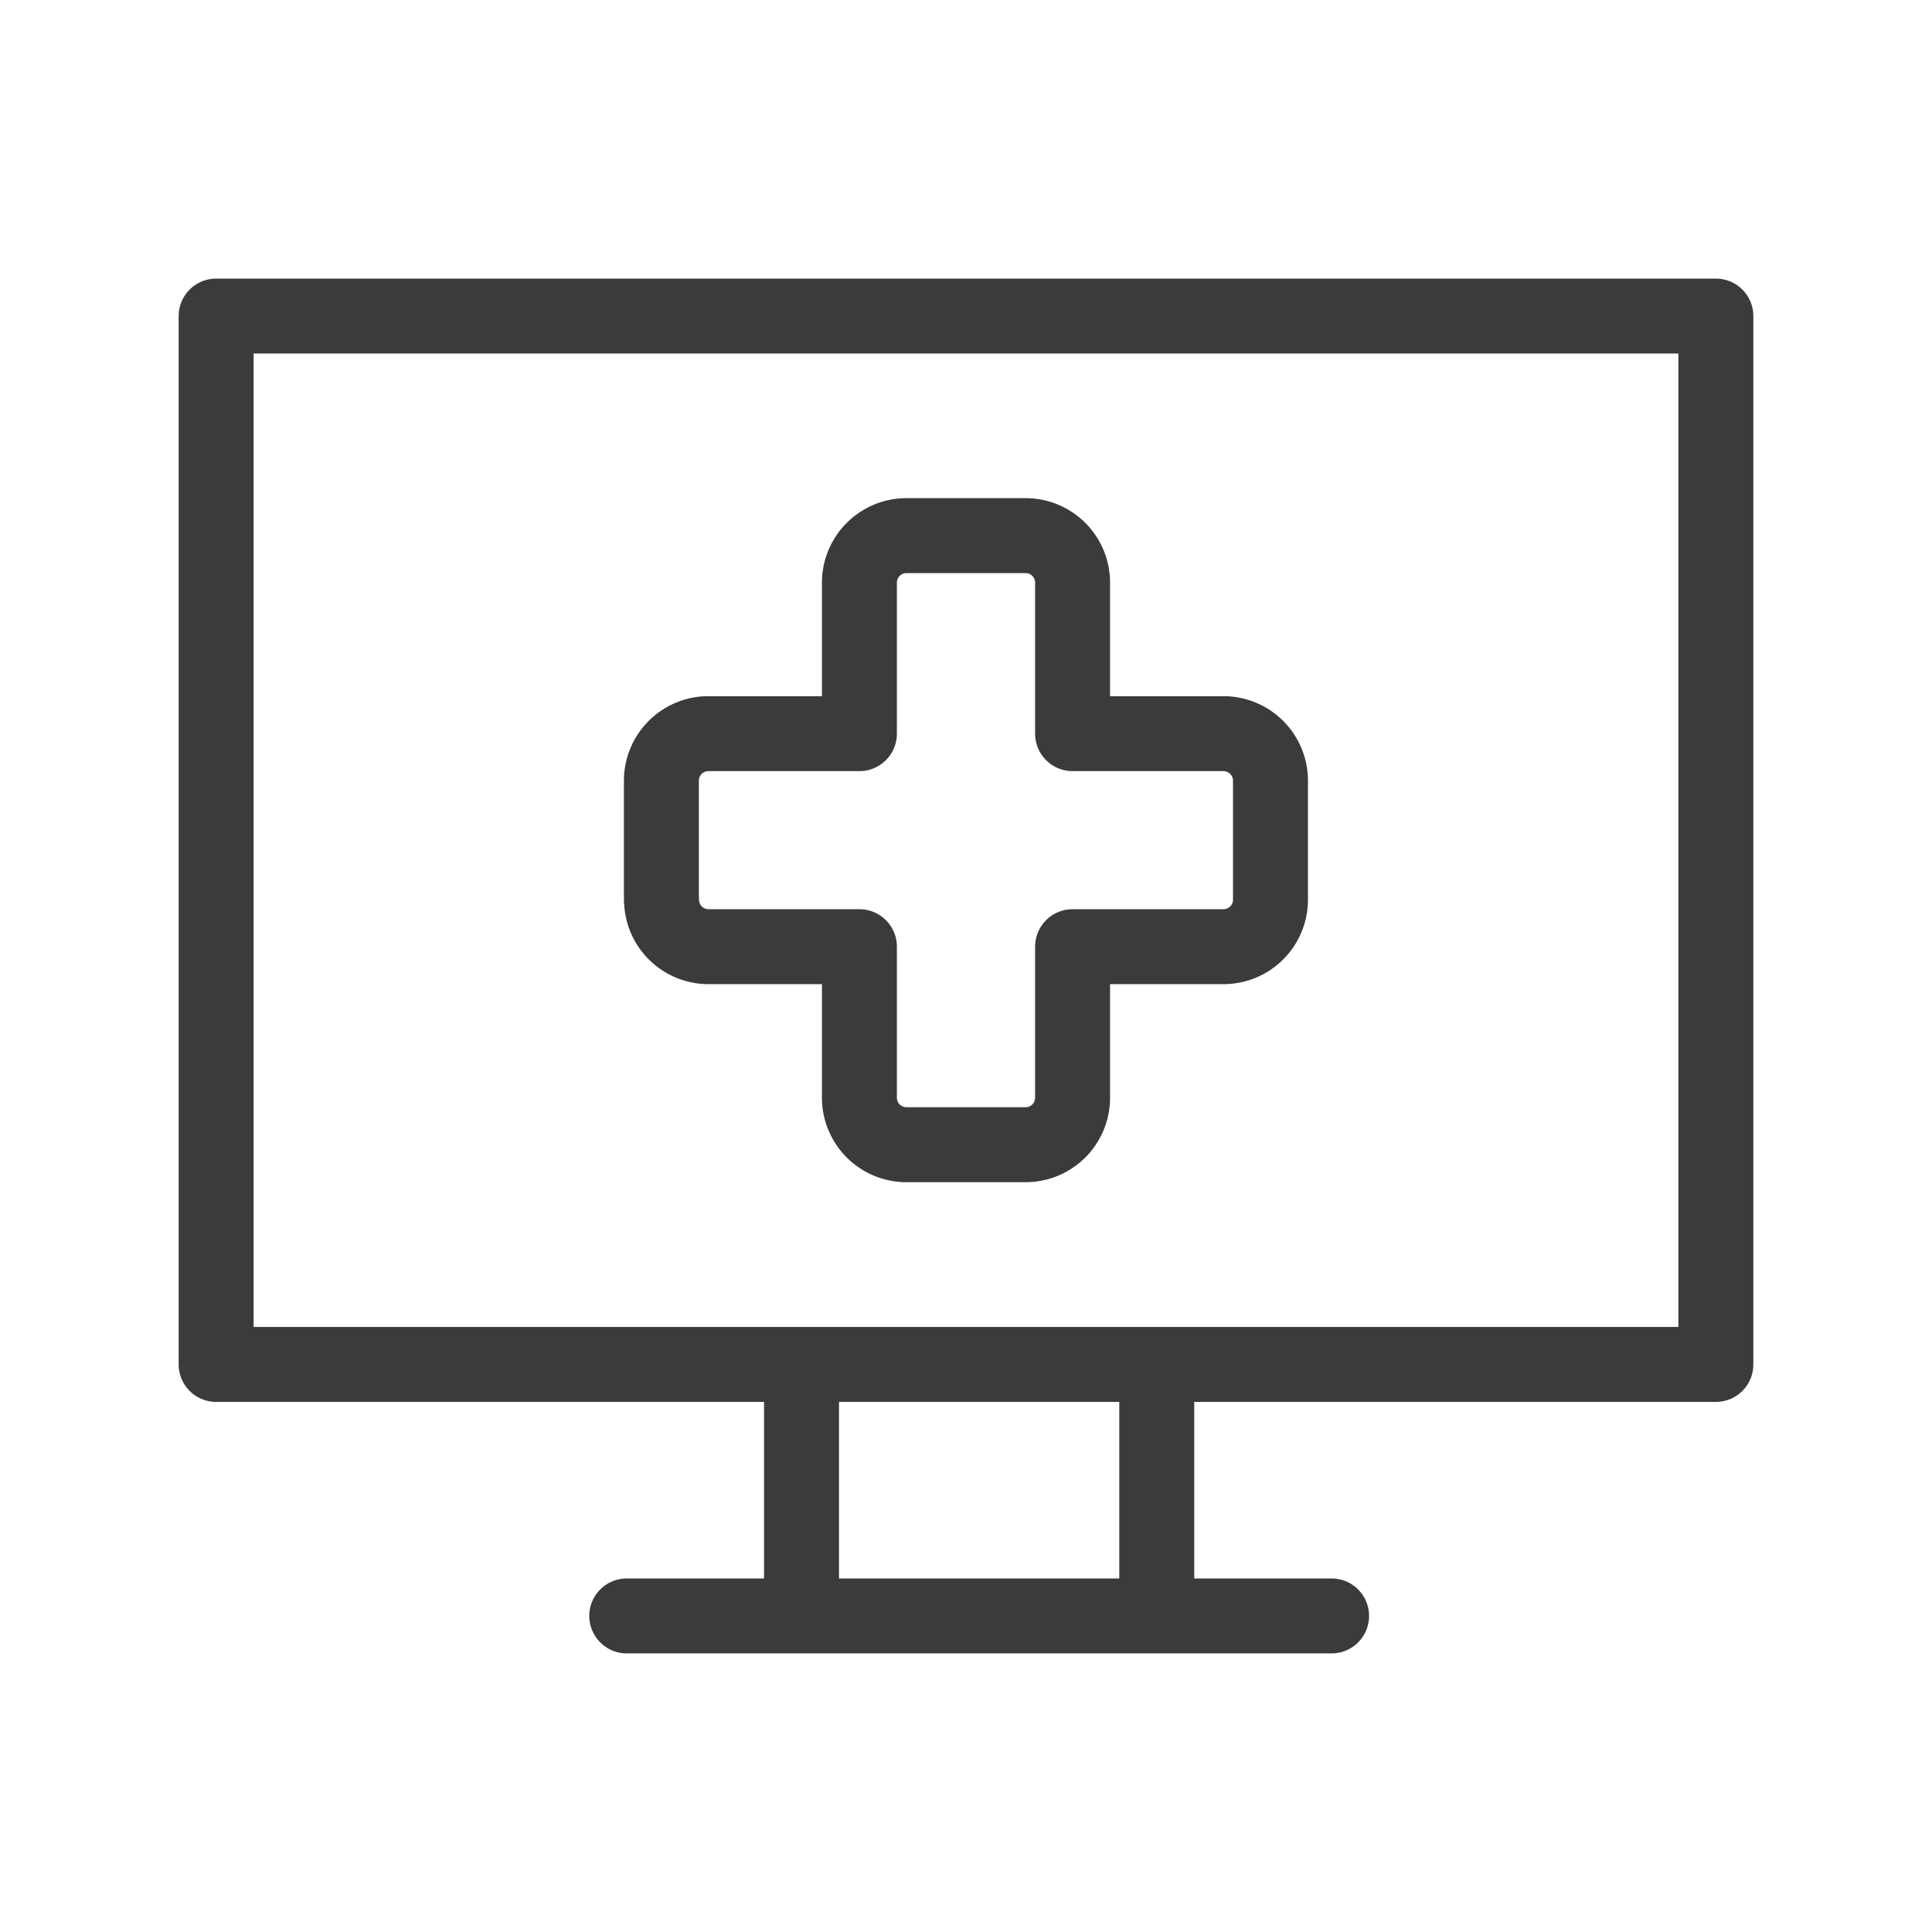 <svg id="Layer_1" data-name="Layer 1" xmlns="http://www.w3.org/2000/svg" viewBox="0 0 300 300"><path d="M102.7,139.74V121.2a7.31,7.31,0,0,1,7.28-7.28h23.47V90.45a7.31,7.31,0,0,1,7.28-7.28h18.54a7.3,7.3,0,0,1,7.28,7.28v23.47H190a7.31,7.31,0,0,1,7.28,7.28v18.54A7.3,7.3,0,0,1,190,147H166.55v23.47a7.29,7.29,0,0,1-7.28,7.28H140.73a7.3,7.3,0,0,1-7.28-7.28V147H110a7.3,7.3,0,0,1-7.28-7.28Z" style="fill:none;stroke:#3b3b3b;stroke-linecap:round;stroke-linejoin:round;stroke-width:11.639px"/><path d="M266.44,49.08H33.56V211.87H266.44V49.08Z" style="fill:none;stroke:#3b3b3b;stroke-linecap:round;stroke-linejoin:round;stroke-width:11.639px"/><line x1="97.32" y1="250.92" x2="206.77" y2="250.92" style="fill:none;stroke:#3b3b3b;stroke-linecap:round;stroke-linejoin:round;stroke-width:11.639px"/><line x1="124.46" y1="245.44" x2="124.46" y2="213.03" style="fill:none;stroke:#3b3b3b;stroke-linecap:round;stroke-linejoin:round;stroke-width:11.639px"/><line x1="179.62" y1="245.44" x2="179.62" y2="213.03" style="fill:none;stroke:#3b3b3b;stroke-linecap:round;stroke-linejoin:round;stroke-width:11.639px"/></svg>